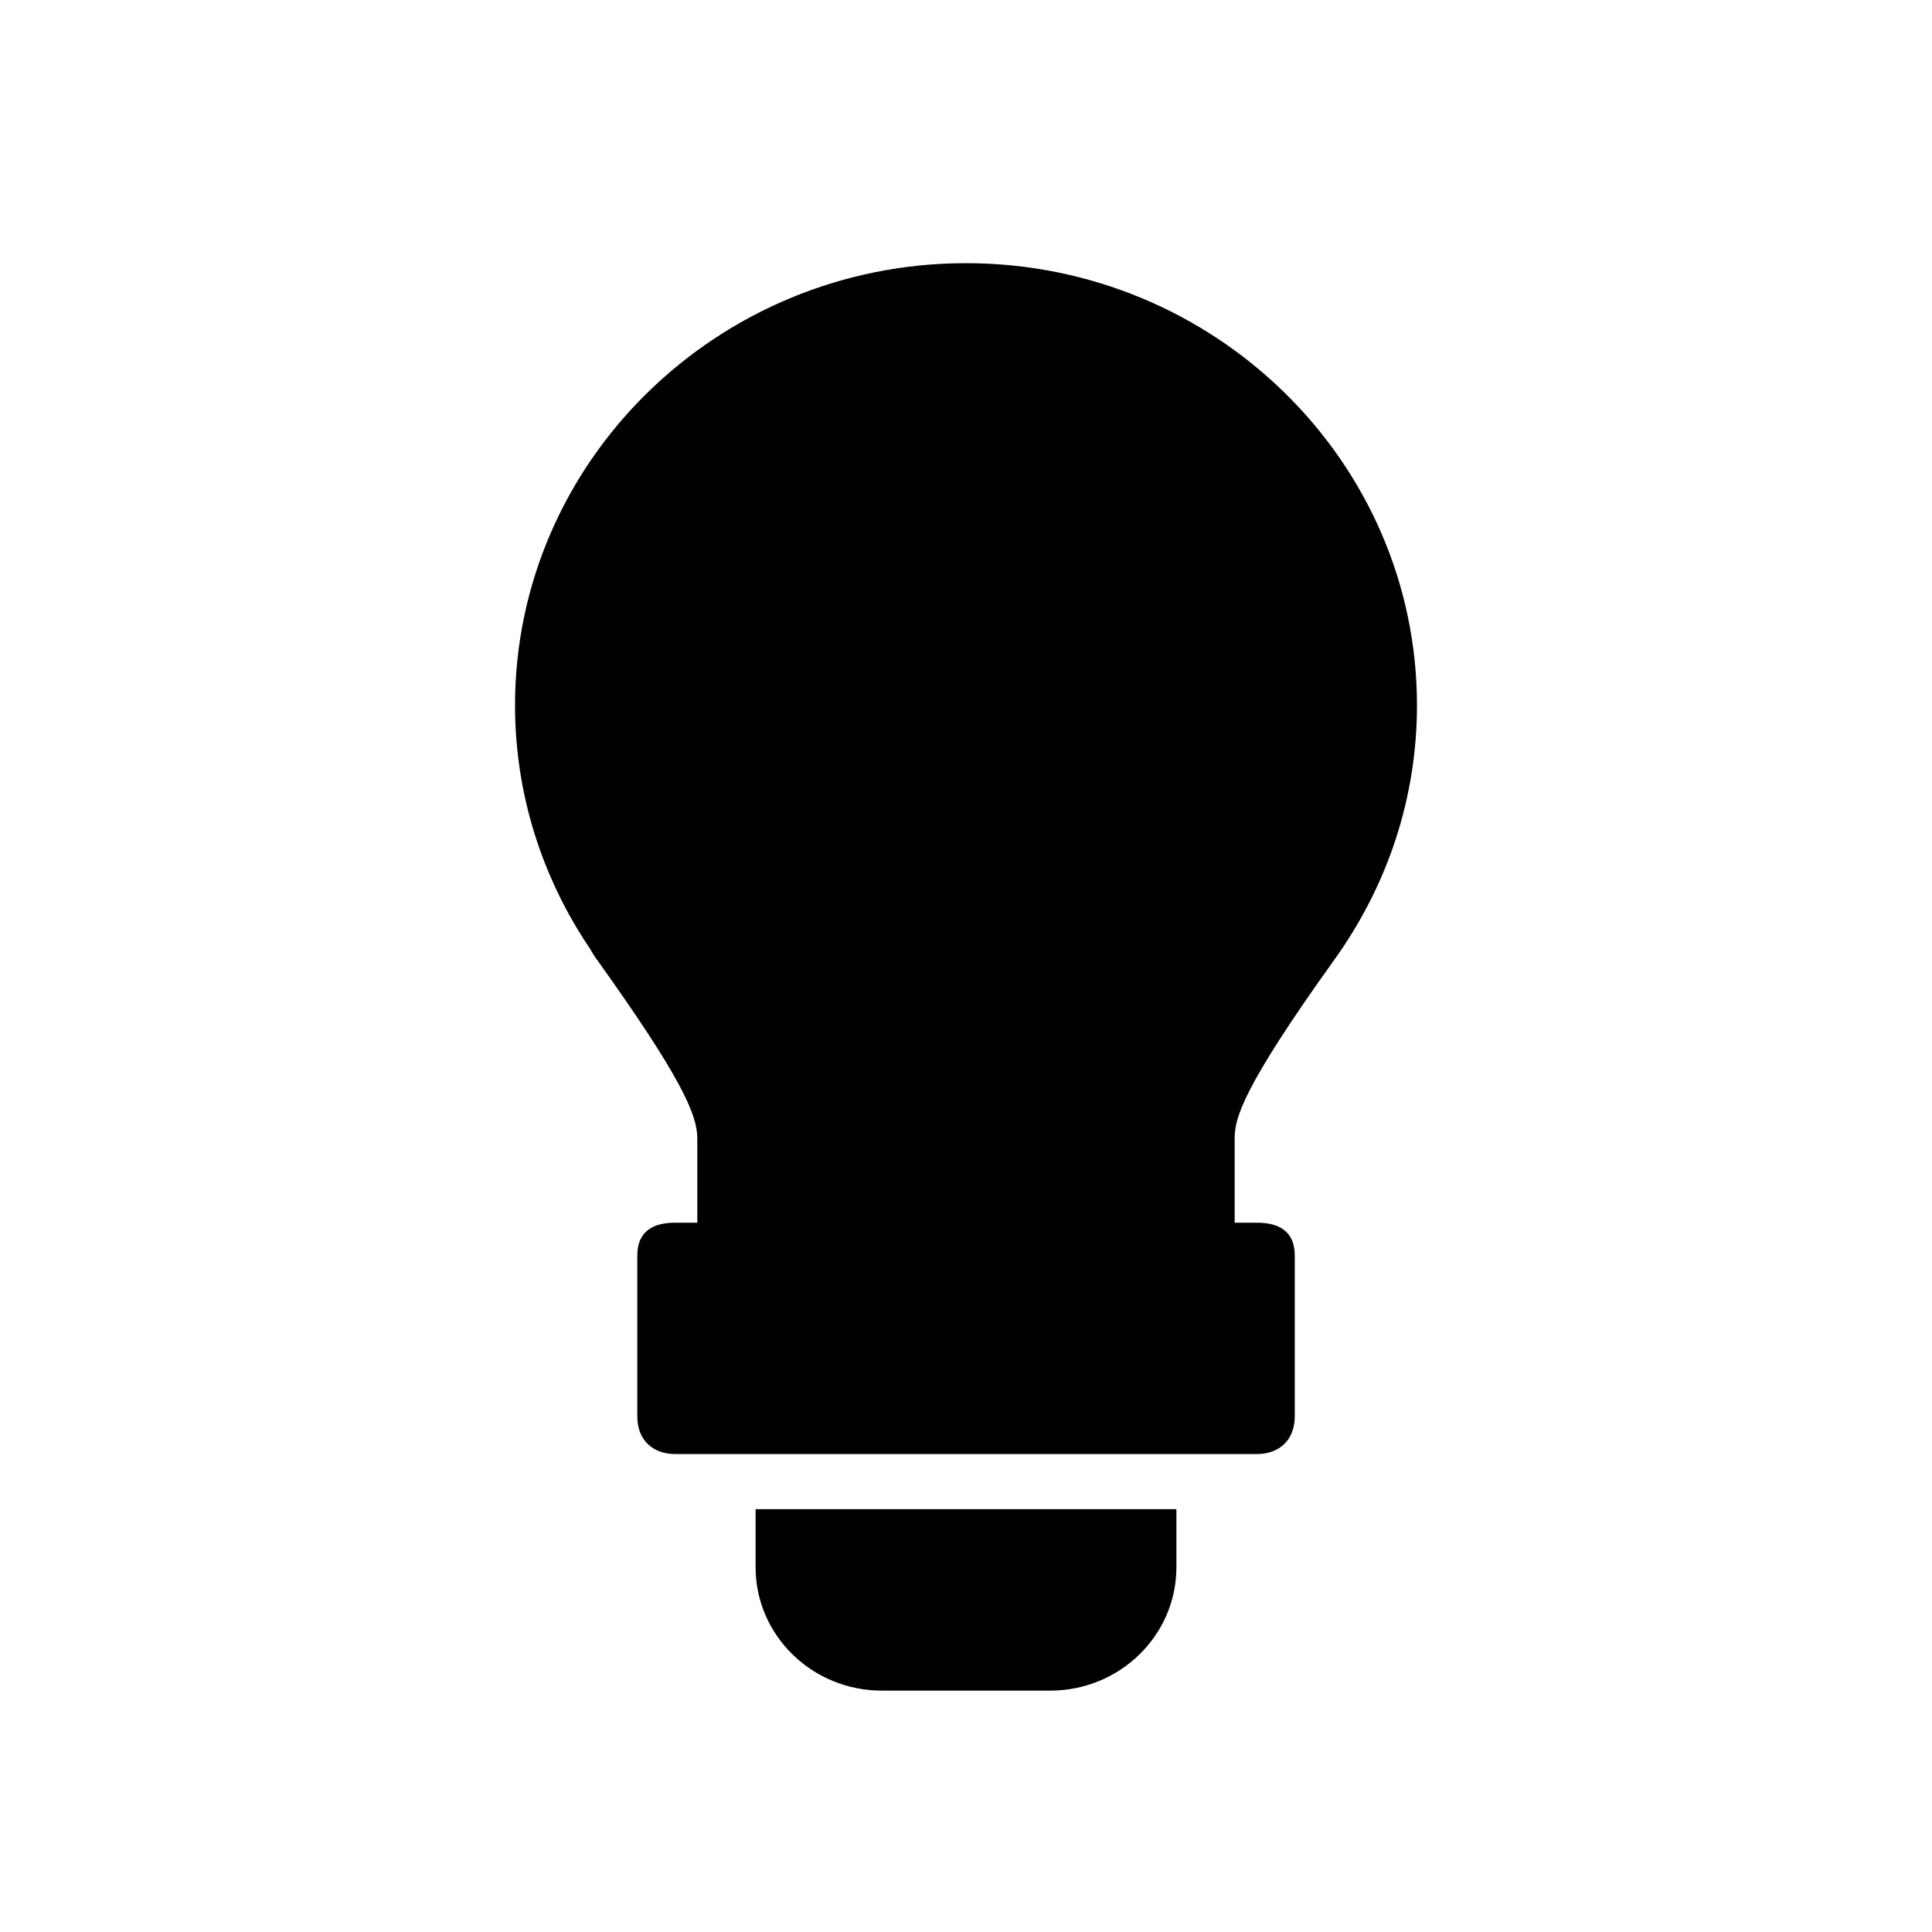 <?xml version="1.0" ?><!DOCTYPE svg  PUBLIC '-//W3C//DTD SVG 1.1//EN'  'http://www.w3.org/Graphics/SVG/1.1/DTD/svg11.dtd'><svg enable-background="new 0 0 64 64" height="64px" id="Layer_1" version="1.1" viewBox="0 0 64 64" width="64px" xml:space="preserve" xmlns="http://www.w3.org/2000/svg" xmlns:xlink="http://www.w3.org/1999/xlink"><g><path d="M25.03,51.915c0,2.258,1.872,4.089,4.182,4.089h5.576c2.31,0,4.182-1.831,4.182-4.089v-1.922H25.03V51.915z"/><path d="M44.204,31.789c1.789-2.493,2.735-5.405,2.735-8.422c0-8.078-6.702-14.649-14.939-14.649   c-8.238,0-14.939,6.572-14.939,14.649c0,2.87,0.858,5.655,2.484,8.062c0.075,0.136,0.152,0.26,0.225,0.354   c2.772,3.871,3.329,5.135,3.329,5.921v2.8h-0.743c-0.689,0-1.245,0.26-1.245,1.085v5.33c0,0.824,0.557,1.248,1.245,1.248h19.289   c0.689,0,1.245-0.424,1.245-1.248v-5.33c0-0.825-0.557-1.085-1.245-1.085H40.9v-2.8C40.9,37.043,41.155,36.042,44.204,31.789z"/></g></svg>